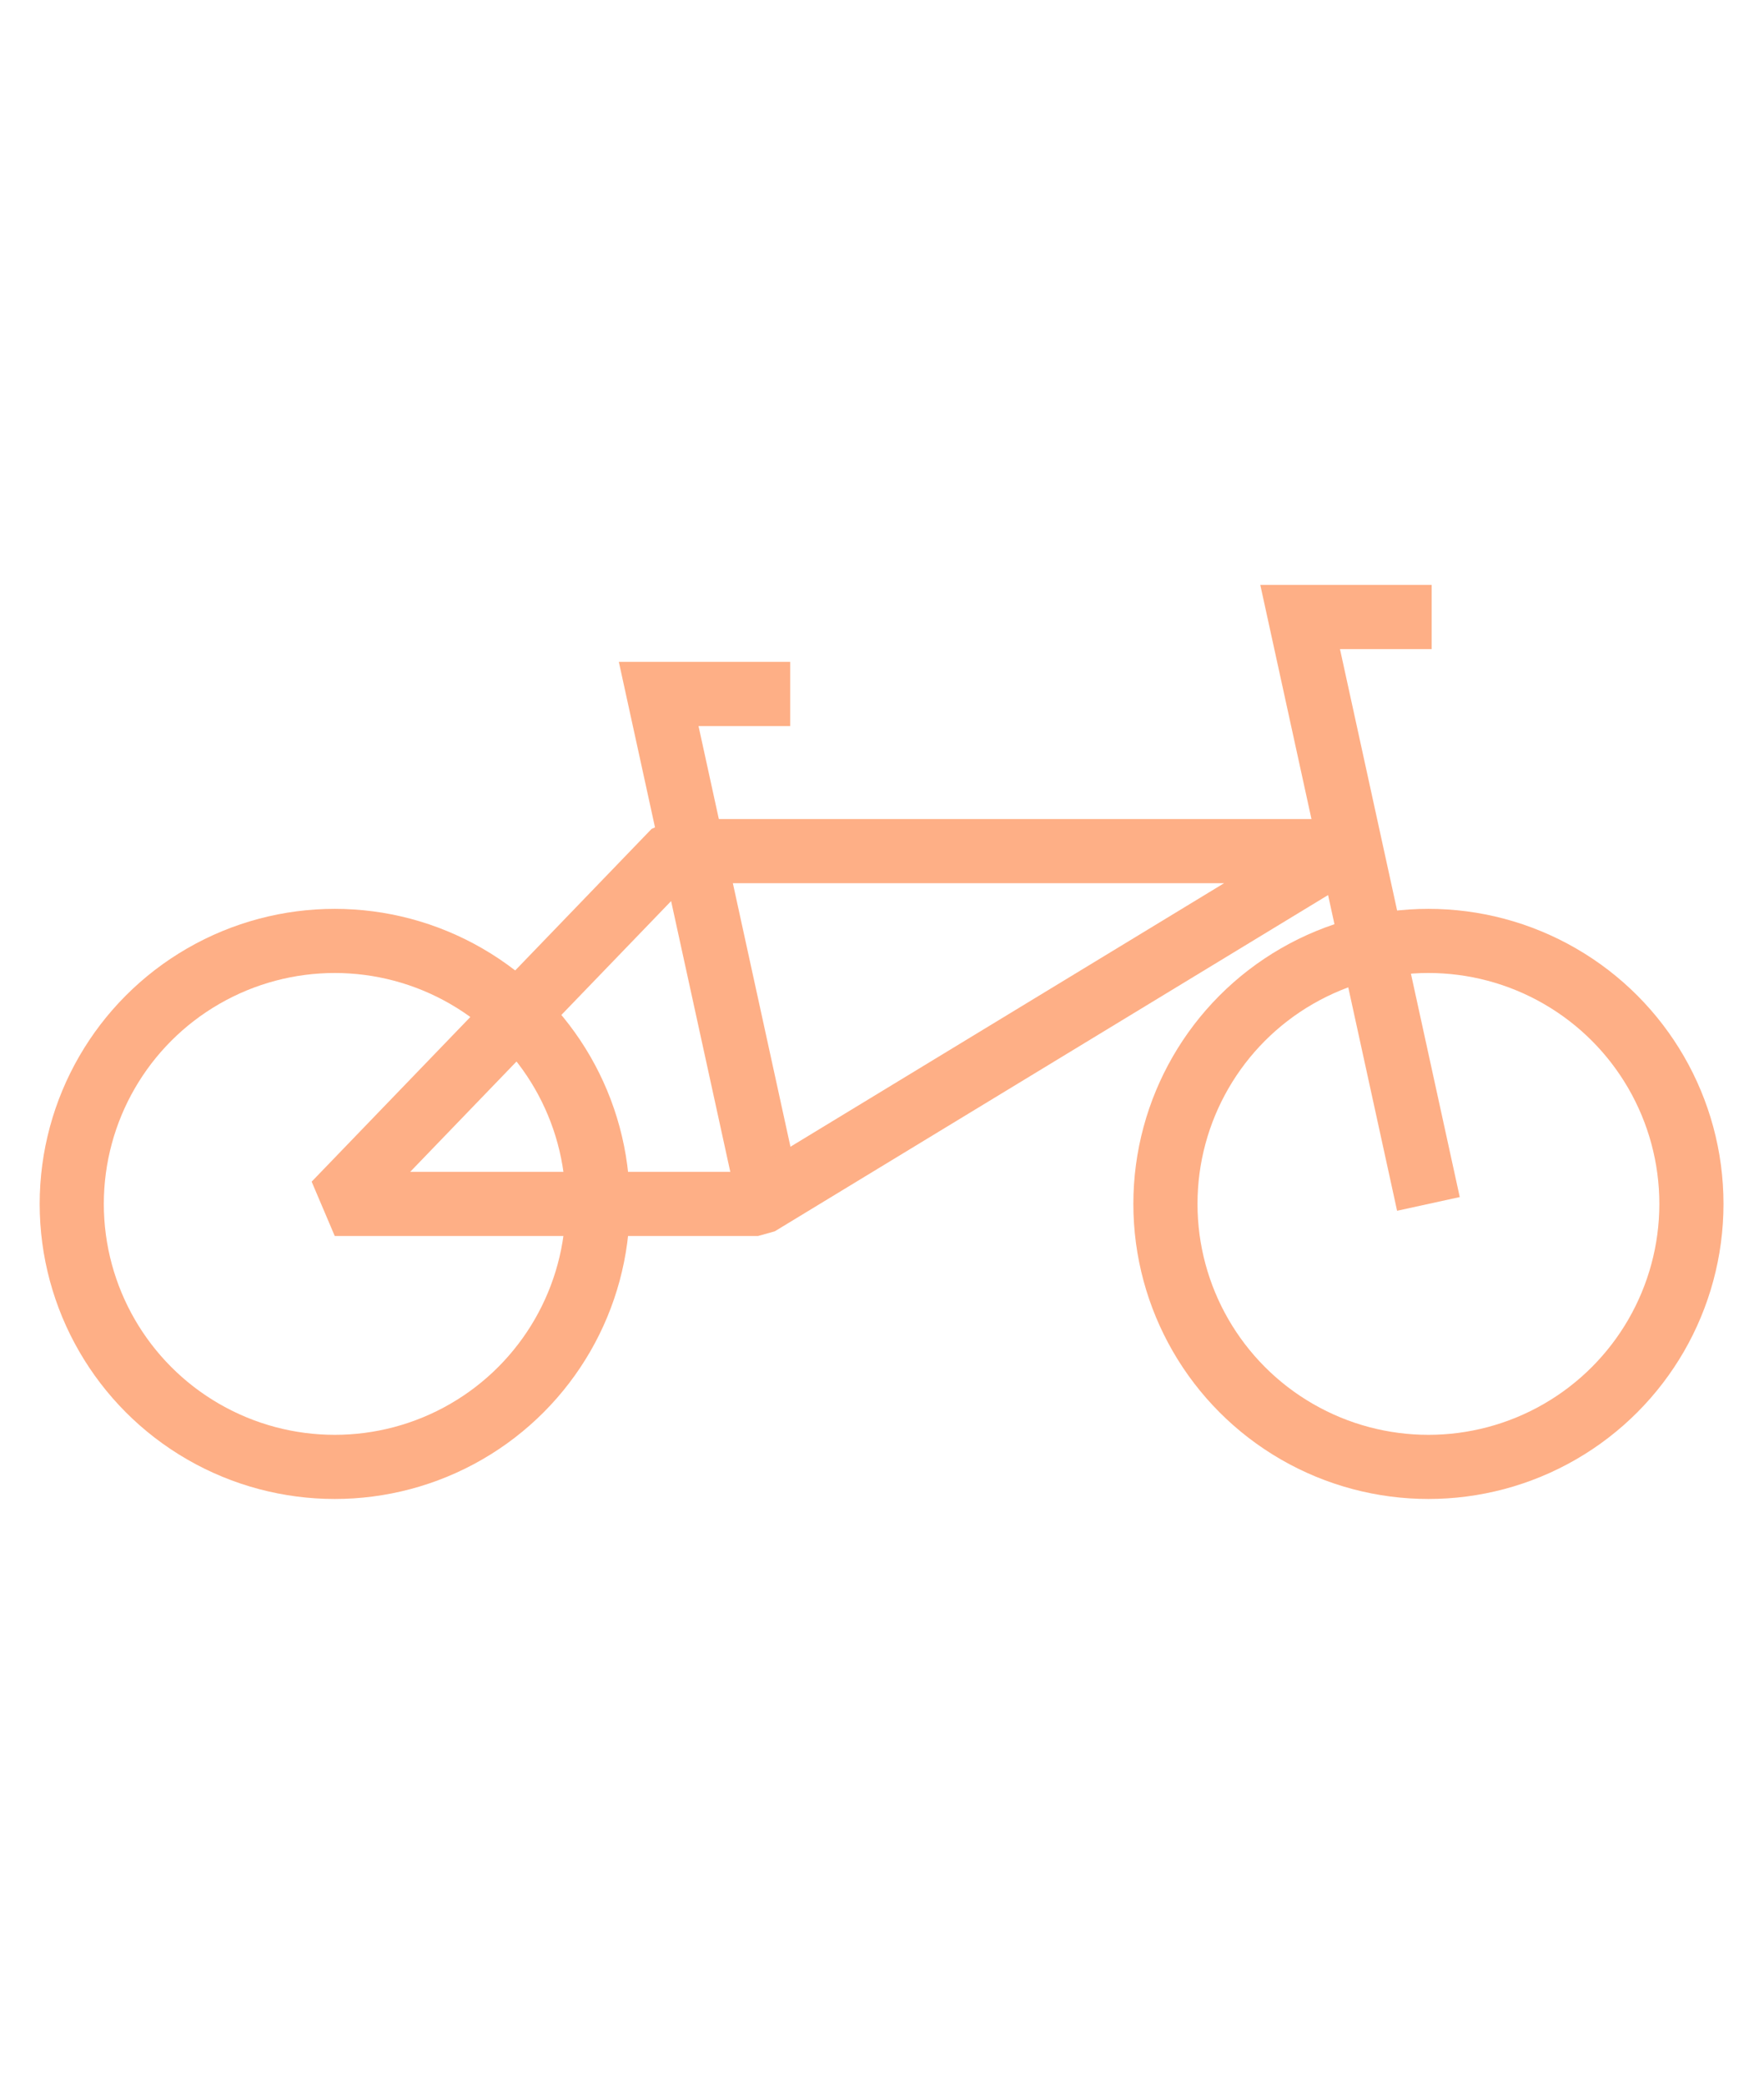 <?xml version="1.0" encoding="utf-8"?>
<!-- Generator: Adobe Illustrator 26.2.1, SVG Export Plug-In . SVG Version: 6.00 Build 0)  -->
<svg version="1.1" id="Layer_1" xmlns="http://www.w3.org/2000/svg" xmlns:xlink="http://www.w3.org/1999/xlink" x="0px" y="0px"
	 viewBox="0 0 55 65" style="enable-background:new 0 0 55 65;" xml:space="preserve">
<style type="text/css">
	.st0{fill:none;stroke:#FEAF86;stroke-width:2;stroke-miterlimit:10;}
	.st1{fill:none;stroke:#FEAF86;stroke-width:2;stroke-linejoin:bevel;}
</style>
<g id="Group_550" transform="translate(-0.363 -0.362)">
	<g id="Group_551" transform="translate(0 0)">
		<circle id="Ellipse_8" class="st0" cx="44.9" cy="37.9" r="8.2"/>
		<path id="Path_1150" class="st0" d="M44.9,37.9l-4-18.3H45"/>
		<circle id="Ellipse_9" class="st0" cx="10.8" cy="37.9" r="8.2"/>
		<path id="Path_1151" class="st0" d="M24.2,37.1L20.9,22H25"/>
		<path id="Path_1152" class="st1" d="M24,37.9H10.8l10.6-11h20.7L24,37.9z"/>
	</g>
</g>
</svg>
